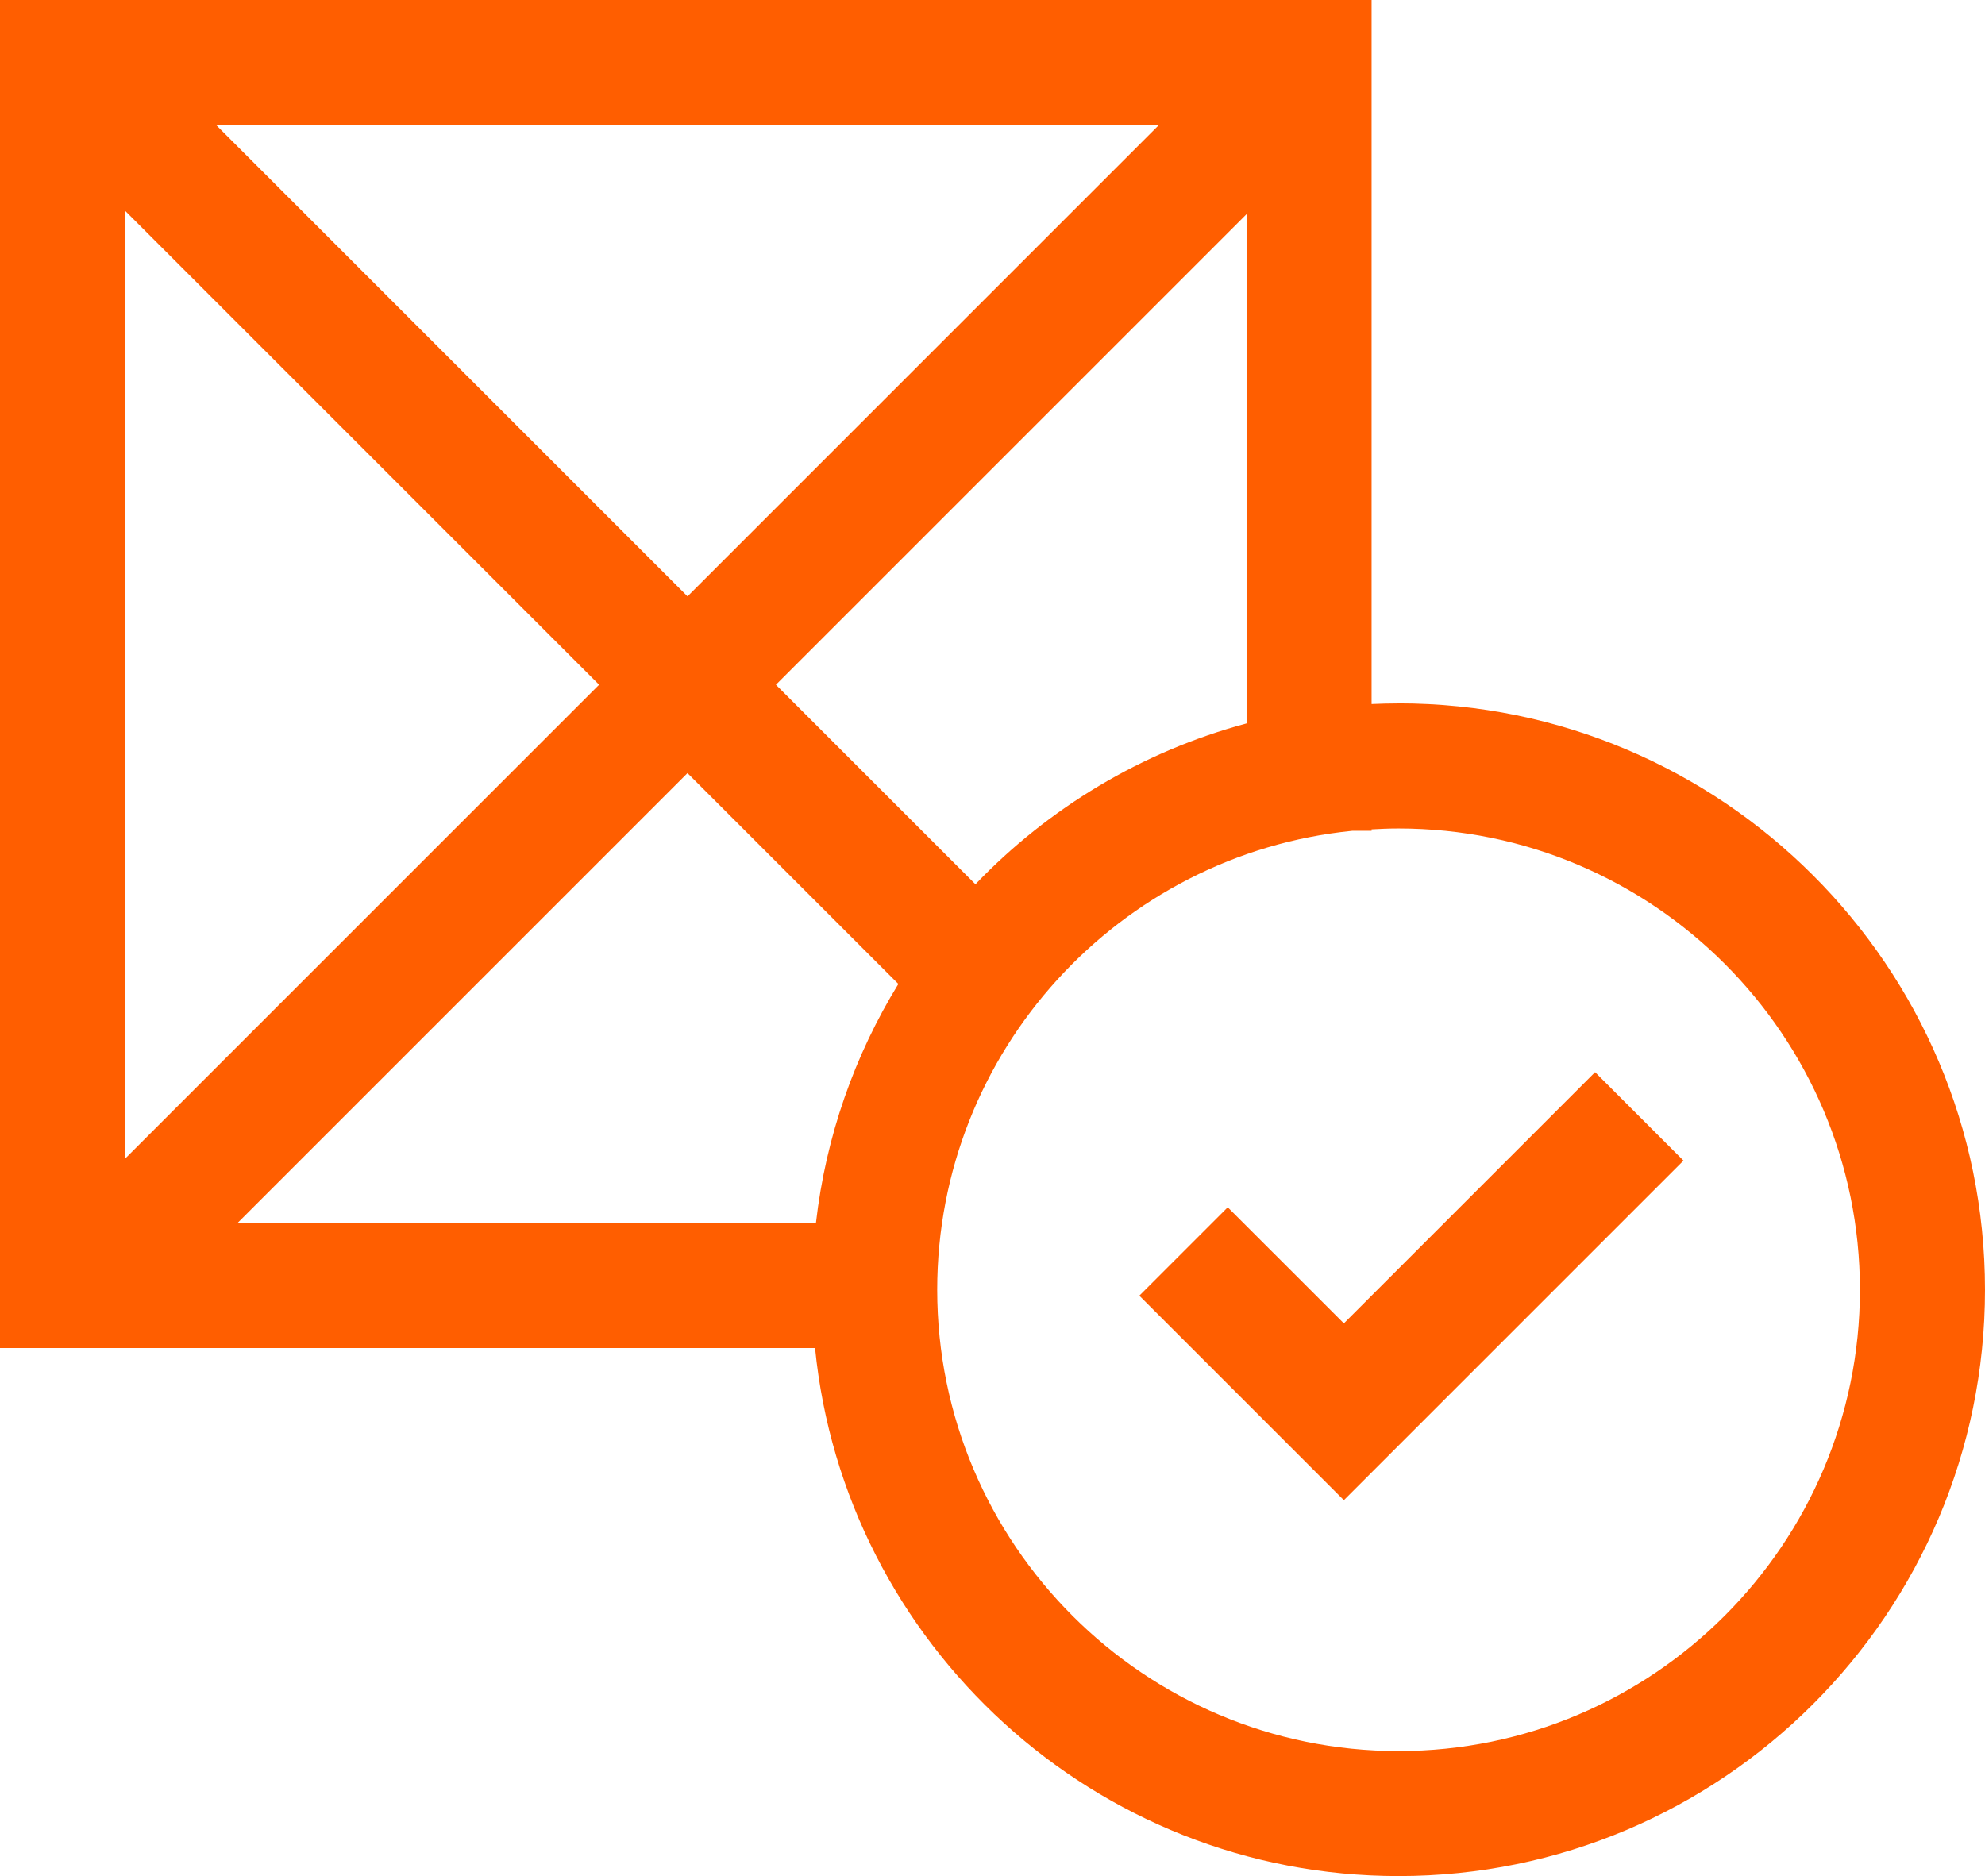 <svg xmlns="http://www.w3.org/2000/svg" id="Layer_1" viewBox="103.85 113.14 339.3 320.72"><defs><style>.cls-1{fill:#ff5e00;}</style></defs><path class="cls-1" d="m342.91,233.39c-1.54,0-3.08.04-4.61.11v-120.36H103.85v230.45h139.32c5.02,50.61,47.84,90.27,99.74,90.27,55.27,0,100.24-44.97,100.24-100.24s-44.97-100.24-100.24-100.24Zm-72.33,30.91l-34.1-34.1,80.45-80.45v87.06c-17.92,4.81-33.86,14.47-46.34,27.49Zm-64.33-34.1l-81.03,81.03v-162.07l81.03,81.03Zm-65.45-95.68h161.14l-80.57,80.57-80.57-80.57Zm80.57,110.79l36.04,36.04c-7.46,12.16-12.4,26.03-14.09,40.87h-98.87l76.91-76.91Zm121.54,167.18c-43.48,0-78.86-35.38-78.86-78.86,0-40.81,31.16-74.47,70.93-78.46h3.32v-.25c1.53-.09,3.06-.15,4.61-.15,43.49,0,78.86,35.38,78.86,78.86s-35.38,78.86-78.86,78.86Z"></path><polygon class="cls-1" points="333.56 339.37 313.71 319.53 298.6 334.64 333.56 369.6 391.61 311.55 376.5 296.43 333.56 339.37"></polygon></svg>